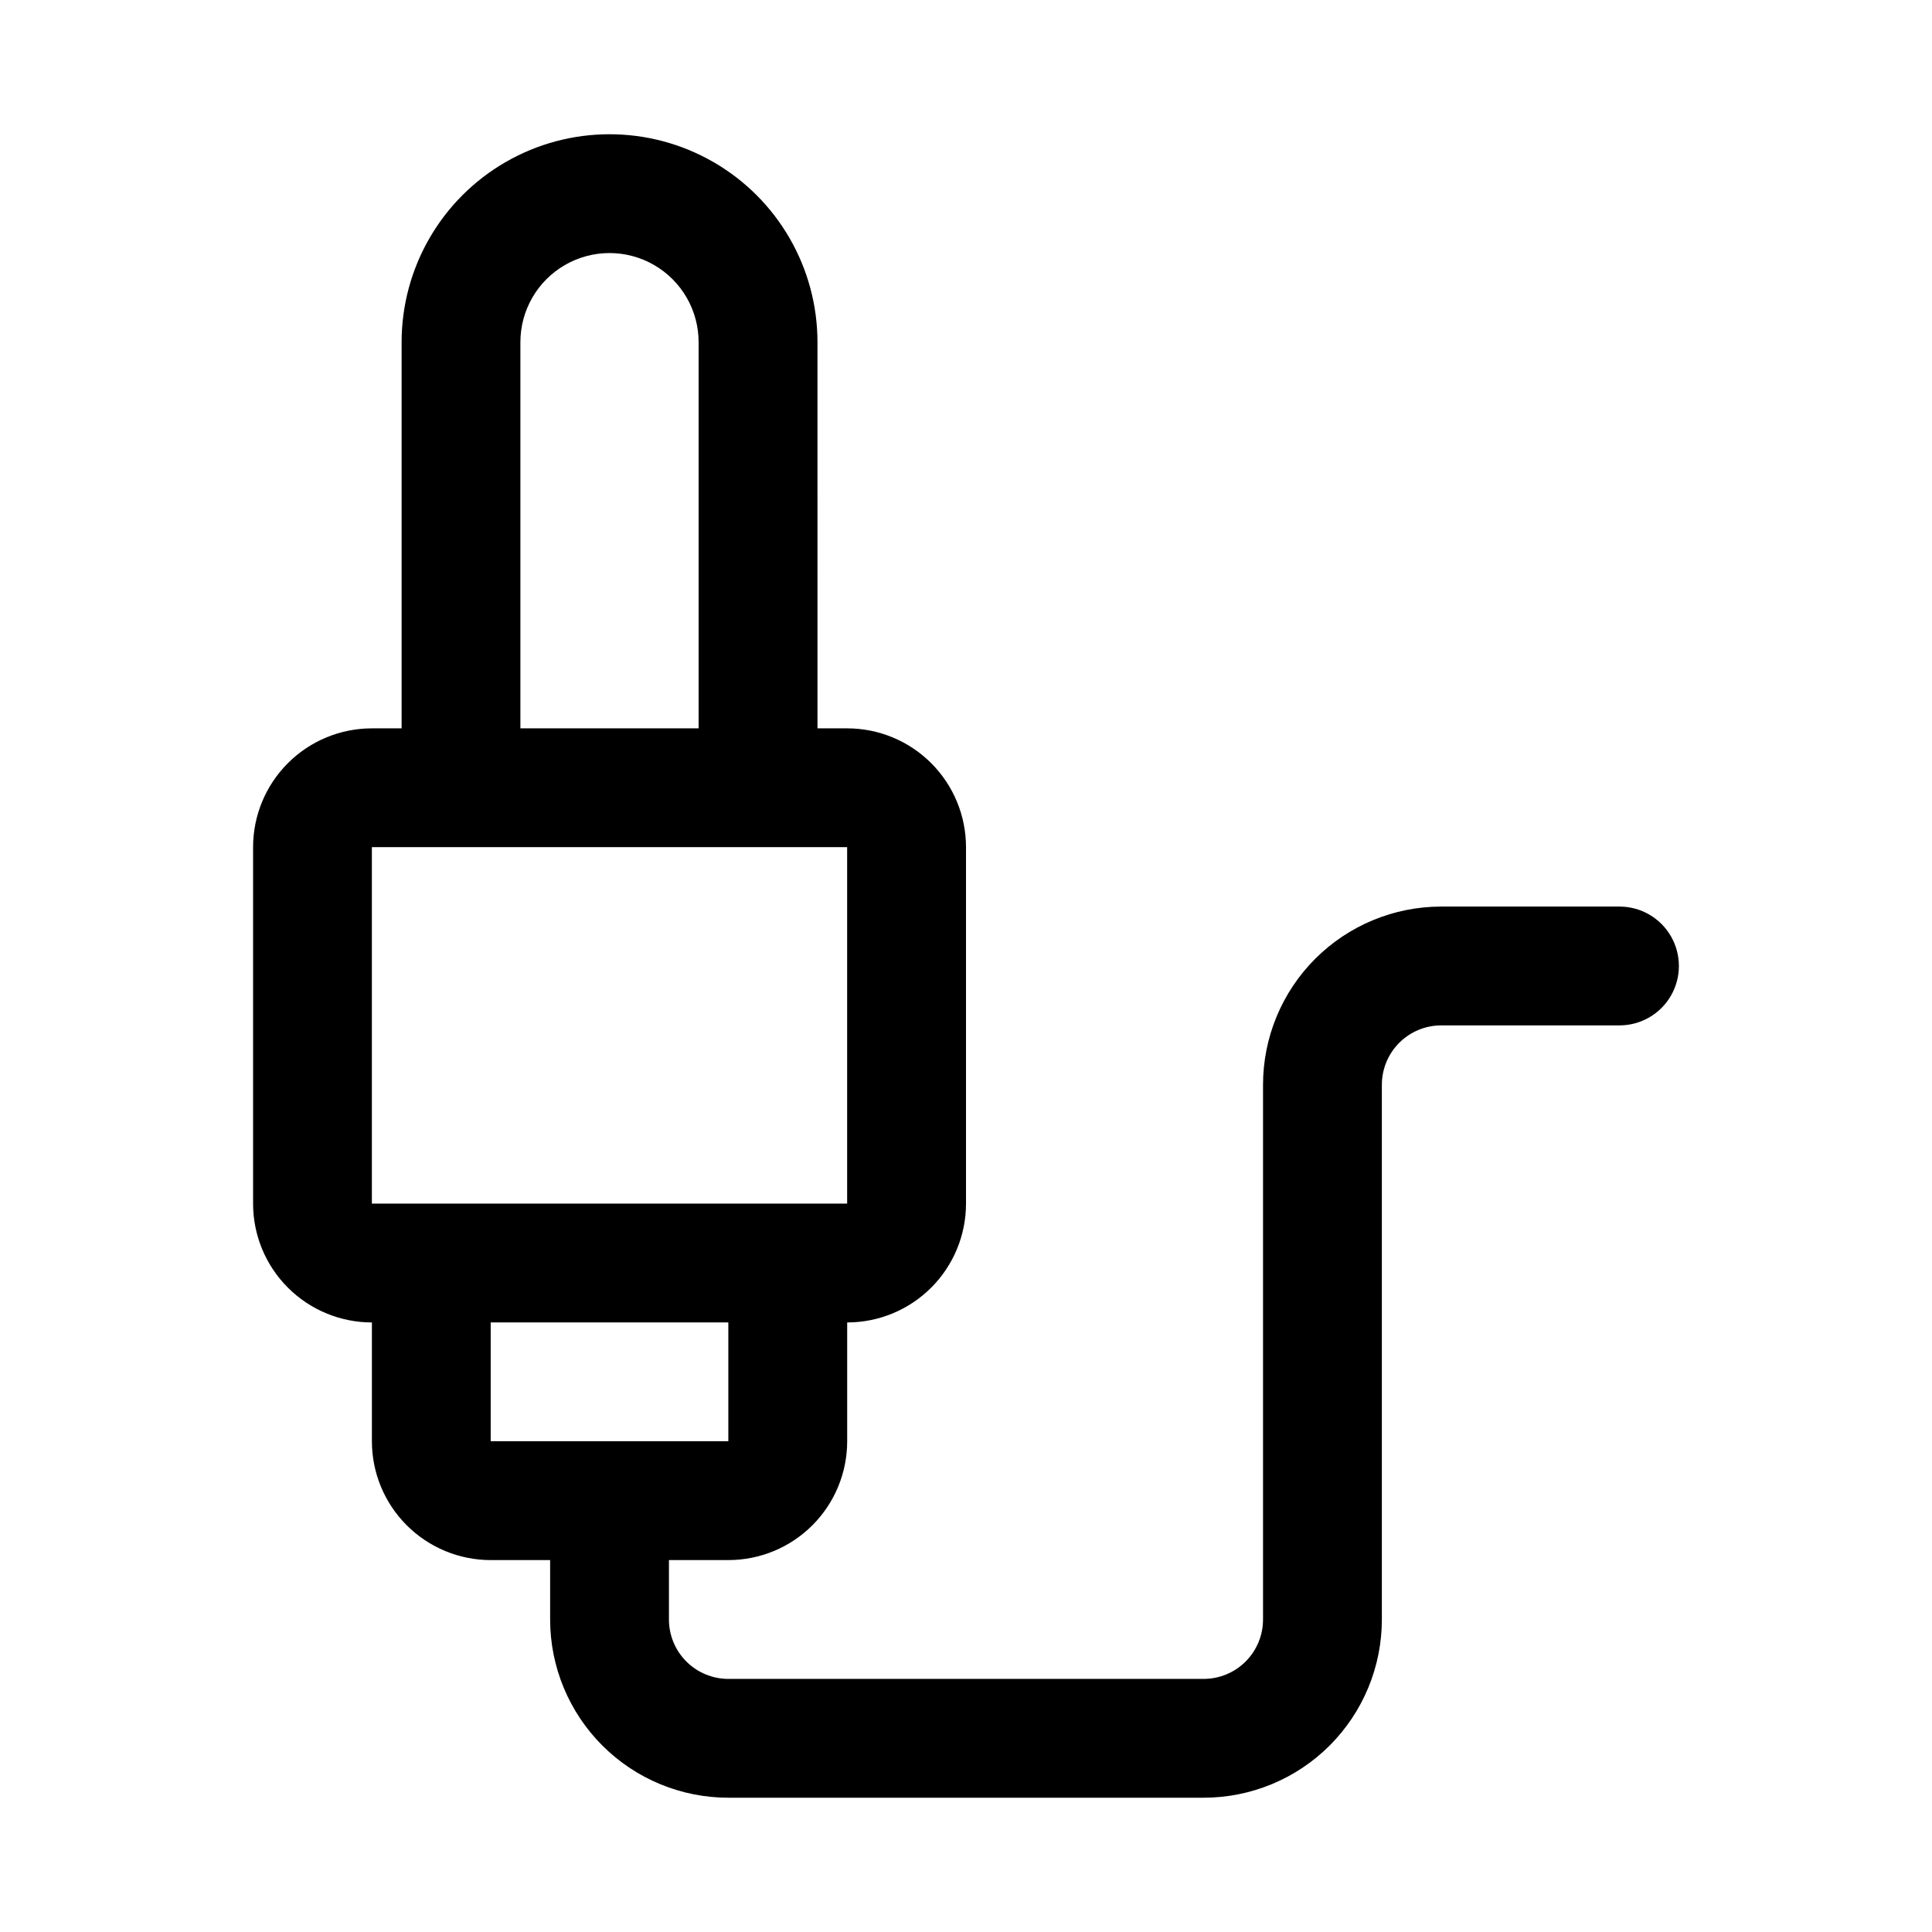 <?xml version="1.0" encoding="UTF-8"?>
<!-- Uploaded to: ICON Repo, www.iconrepo.com, Generator: ICON Repo Mixer Tools -->
<svg fill="#000000" width="800px" height="800px" version="1.1" viewBox="144 144 512 512" xmlns="http://www.w3.org/2000/svg">
 <path d="m573.18 384.25h-47.234c-12.523 0-24.539 4.977-33.398 13.836-8.855 8.855-13.832 20.871-13.832 33.398v141.7c0 4.176-1.66 8.18-4.609 11.133-2.953 2.953-6.961 4.609-11.133 4.609h-125.95c-4.176 0-8.18-1.656-11.133-4.609s-4.613-6.957-4.613-11.133v-15.746h15.746c8.352 0 16.359-3.316 22.266-9.223 5.902-5.902 9.223-13.914 9.223-22.266v-31.488c8.352 0 16.359-3.316 22.266-9.223 5.902-5.902 9.223-13.914 9.223-22.262v-94.465c0-8.352-3.32-16.363-9.223-22.266-5.906-5.906-13.914-9.223-22.266-9.223h-7.871l-0.004-102.34c0-19.688-10.5-37.879-27.551-47.723-17.051-9.844-38.055-9.844-55.105 0-17.047 9.844-27.551 28.035-27.551 47.723v102.34h-7.871c-8.352 0-16.359 3.316-22.266 9.223-5.906 5.902-9.223 13.914-9.223 22.266v94.465c0 8.348 3.316 16.359 9.223 22.262 5.906 5.906 13.914 9.223 22.266 9.223v31.488c0 8.352 3.316 16.363 9.223 22.266 5.906 5.906 13.914 9.223 22.266 9.223h15.742v15.746c0 12.527 4.977 24.539 13.836 33.398 8.855 8.855 20.871 13.832 33.398 13.832h125.95c12.523 0 24.539-4.977 33.395-13.832 8.859-8.859 13.836-20.871 13.836-33.398v-141.7c0-4.176 1.66-8.184 4.609-11.133 2.953-2.953 6.957-4.613 11.133-4.613h47.234c5.625 0 10.82-3 13.633-7.871s2.812-10.875 0-15.746-8.008-7.871-13.633-7.871zm-291.27-149.57c0-8.438 4.5-16.234 11.809-20.453 7.305-4.219 16.309-4.219 23.617 0 7.305 4.219 11.805 12.016 11.805 20.453v102.34h-47.23zm-39.359 133.82h125.95v94.465h-125.95zm31.488 125.95h62.977v31.488l-62.977-0.004z"/>
</svg>